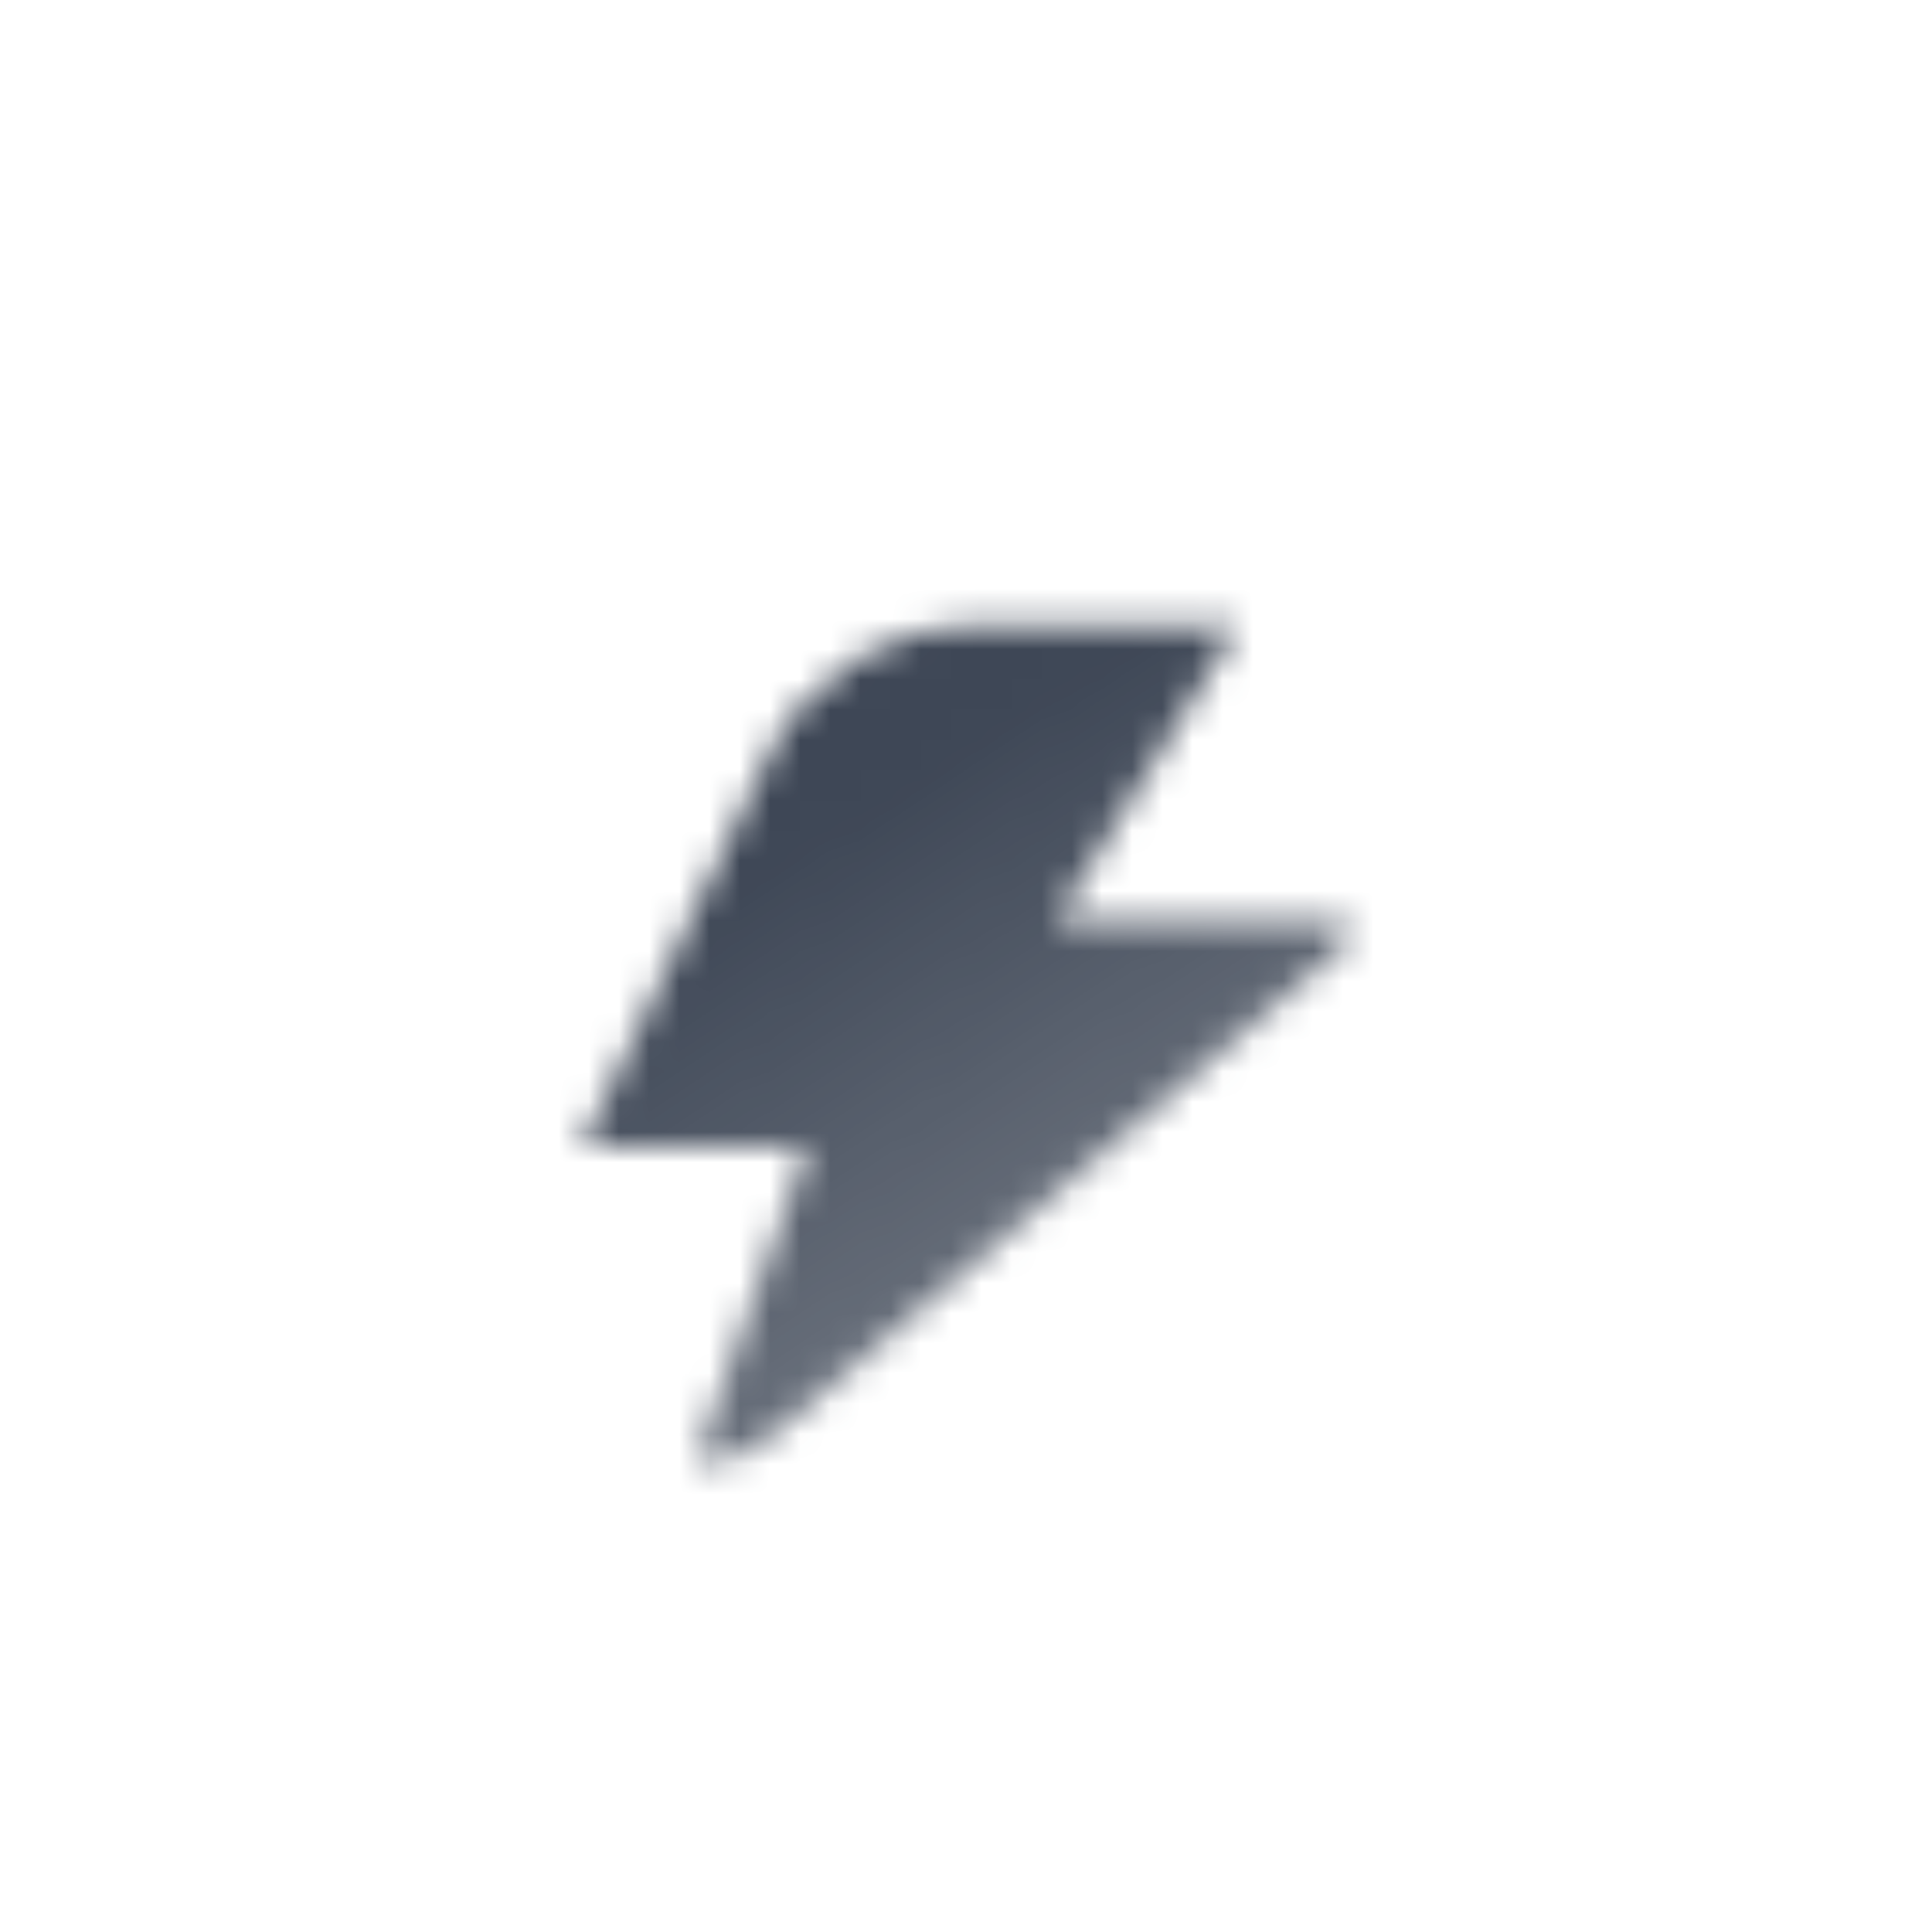 <svg width="64" height="64" viewBox="0 0 64 64" fill="none" xmlns="http://www.w3.org/2000/svg">
<mask id="mask0_2_122" style="mask-type:alpha" maskUnits="userSpaceOnUse" x="19" y="20" width="26" height="29">
<path d="M19.25 38L25.461 25.014C26.707 22.409 29.338 20.75 32.227 20.75H41L35.001 30.5H44.283C44.701 30.5 44.894 31.02 44.576 31.292L25.639 47.524C24.904 48.154 23.968 48.5 23 48.5L26.75 38H19.25Z" fill="url(#paint0_linear_2_122)"/>
</mask>
<g mask="url(#mask0_2_122)">
<path d="M14 14H50V50H14V14Z" fill="#3E4756"/>
</g>
<defs>
<linearGradient id="paint0_linear_2_122" x1="32.001" y1="24.5" x2="43.681" y2="43.265" gradientUnits="userSpaceOnUse">
<stop/>
<stop offset="1" stop-opacity="0.7"/>
</linearGradient>
</defs>
</svg>
